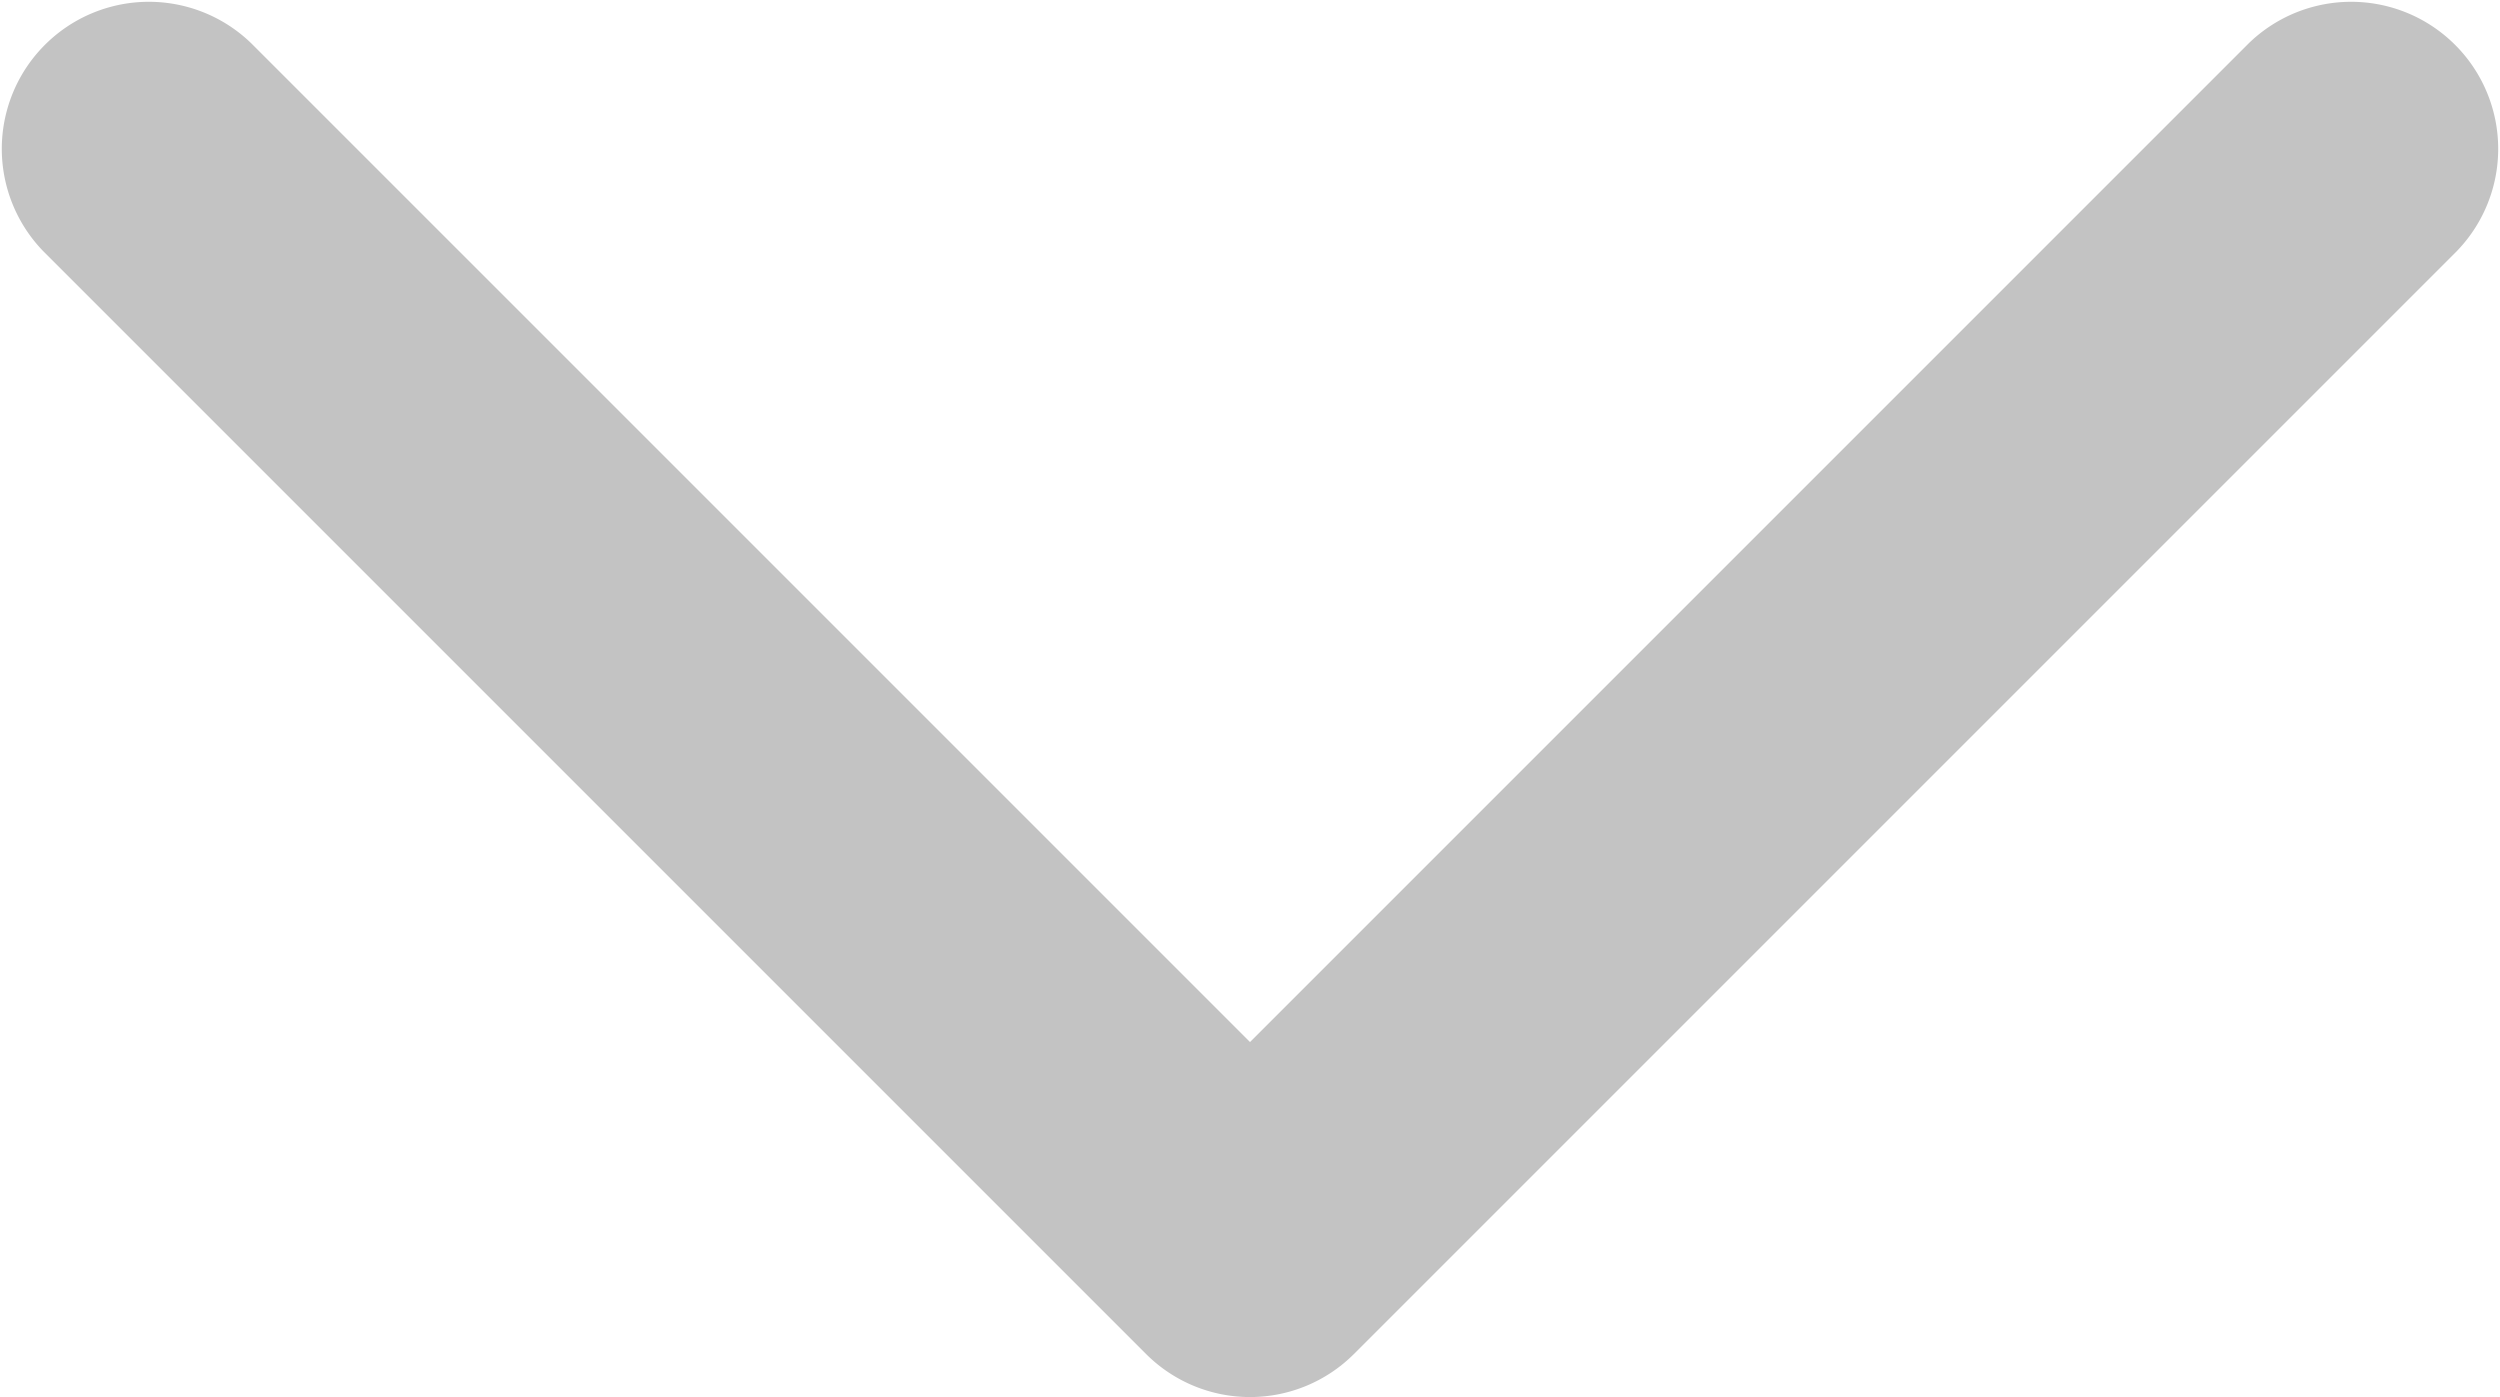 <svg xmlns="http://www.w3.org/2000/svg" width="17" height="9.5"><path data-name="パス 14861" d="M8.5 9.5a1 1 0 01-.707-.293l-7.5-7.5A1 1 0 011.707.293L8.5 7.086 15.293.293a1 1 0 011.414 1.414l-7.5 7.5A1 1 0 018.5 9.5z" fill="#c3c3c3"/></svg>